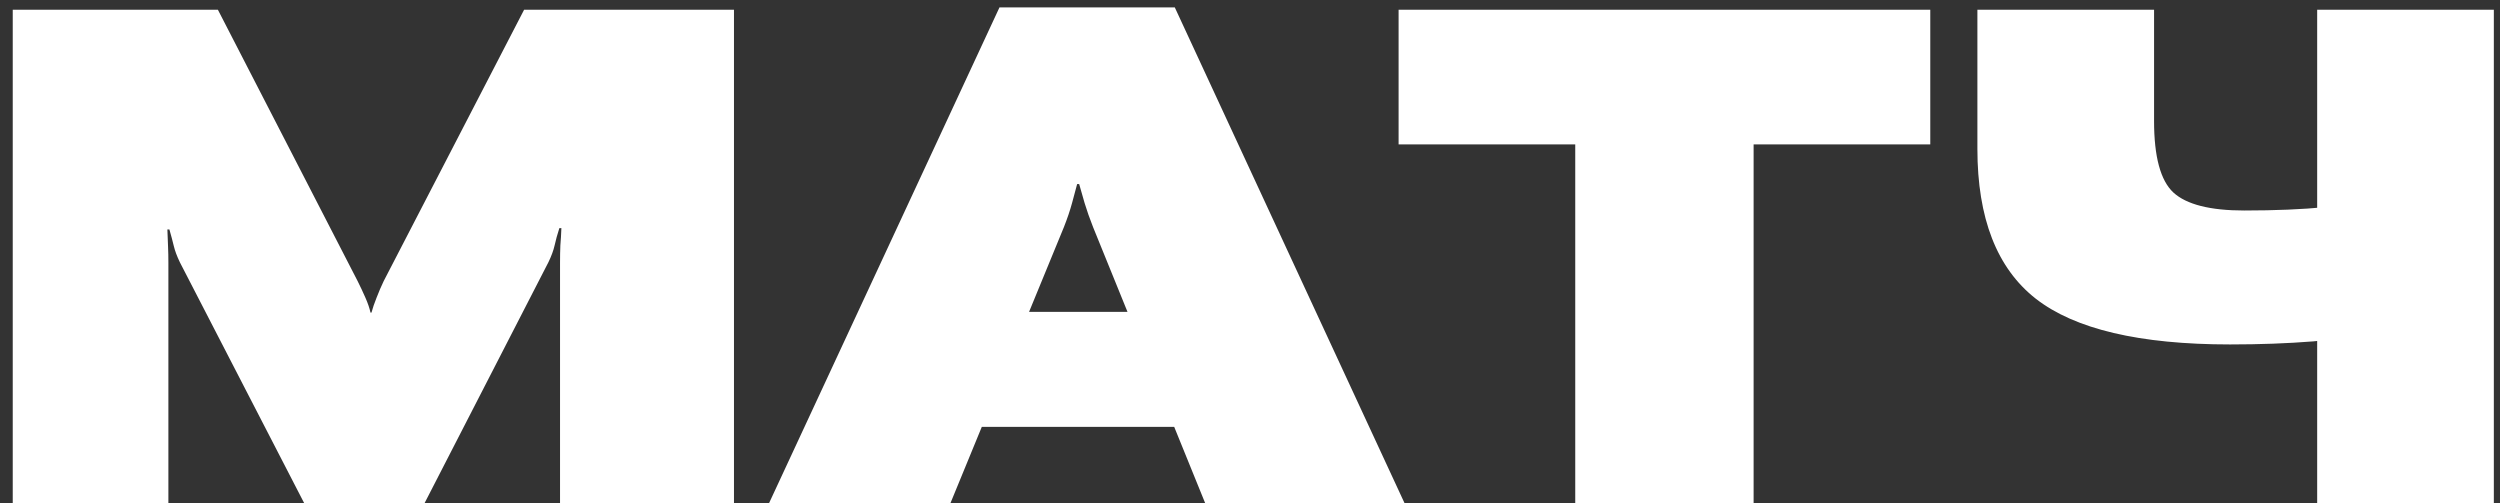 <?xml version="1.0" encoding="UTF-8"?> <svg xmlns="http://www.w3.org/2000/svg" width="144" height="29" viewBox="0 0 144 29" fill="none"><rect x="0" y="0" width="144" height="29" fill="#333333" stroke="none"/><path d="M0.734 29V0.562H12.551L20.598 16.188C20.754 16.5 20.904 16.819 21.047 17.145C21.19 17.47 21.288 17.756 21.34 18.004H21.398C21.463 17.756 21.561 17.47 21.691 17.145C21.822 16.806 21.958 16.487 22.102 16.188L30.188 0.562H42.277V29H32.258V15.133C32.258 14.781 32.264 14.449 32.277 14.137C32.303 13.824 32.323 13.492 32.336 13.141H32.219C32.102 13.505 32.01 13.837 31.945 14.137C31.88 14.423 31.763 14.742 31.594 15.094L24.445 29H17.531L10.363 15.113C10.194 14.762 10.077 14.449 10.012 14.176C9.947 13.902 9.862 13.583 9.758 13.219H9.641C9.654 13.596 9.667 13.928 9.68 14.215C9.693 14.501 9.699 14.807 9.699 15.133V29H0.734ZM44.289 29L57.57 0.426H67.668L80.91 29H69.426L62.961 13.082C62.766 12.587 62.603 12.125 62.473 11.695C62.355 11.266 62.251 10.901 62.16 10.602H62.043C61.965 10.901 61.867 11.266 61.75 11.695C61.633 12.125 61.477 12.587 61.281 13.082L54.738 29H44.289ZM51.848 24.586L54.406 17.965H70.461L72.981 24.586H51.848ZM80.559 8.316V0.562H111.184V8.316H101.008V29H90.734V8.316H80.559ZM124.074 6.969C124.074 9.026 124.445 10.4 125.188 11.09C125.943 11.78 127.303 12.125 129.27 12.125C131.053 12.125 132.609 12.06 133.938 11.93C135.266 11.8 136.678 11.591 138.176 11.305V18.824C136.353 19.254 134.706 19.534 133.234 19.664C131.763 19.781 130.168 19.84 128.449 19.84C123.241 19.84 119.51 18.961 117.258 17.203C115.018 15.445 113.898 12.568 113.898 8.57V0.562H124.074V6.969ZM143.645 0.562V29H133.469V0.562H143.645Z" fill="white"></path></svg> 